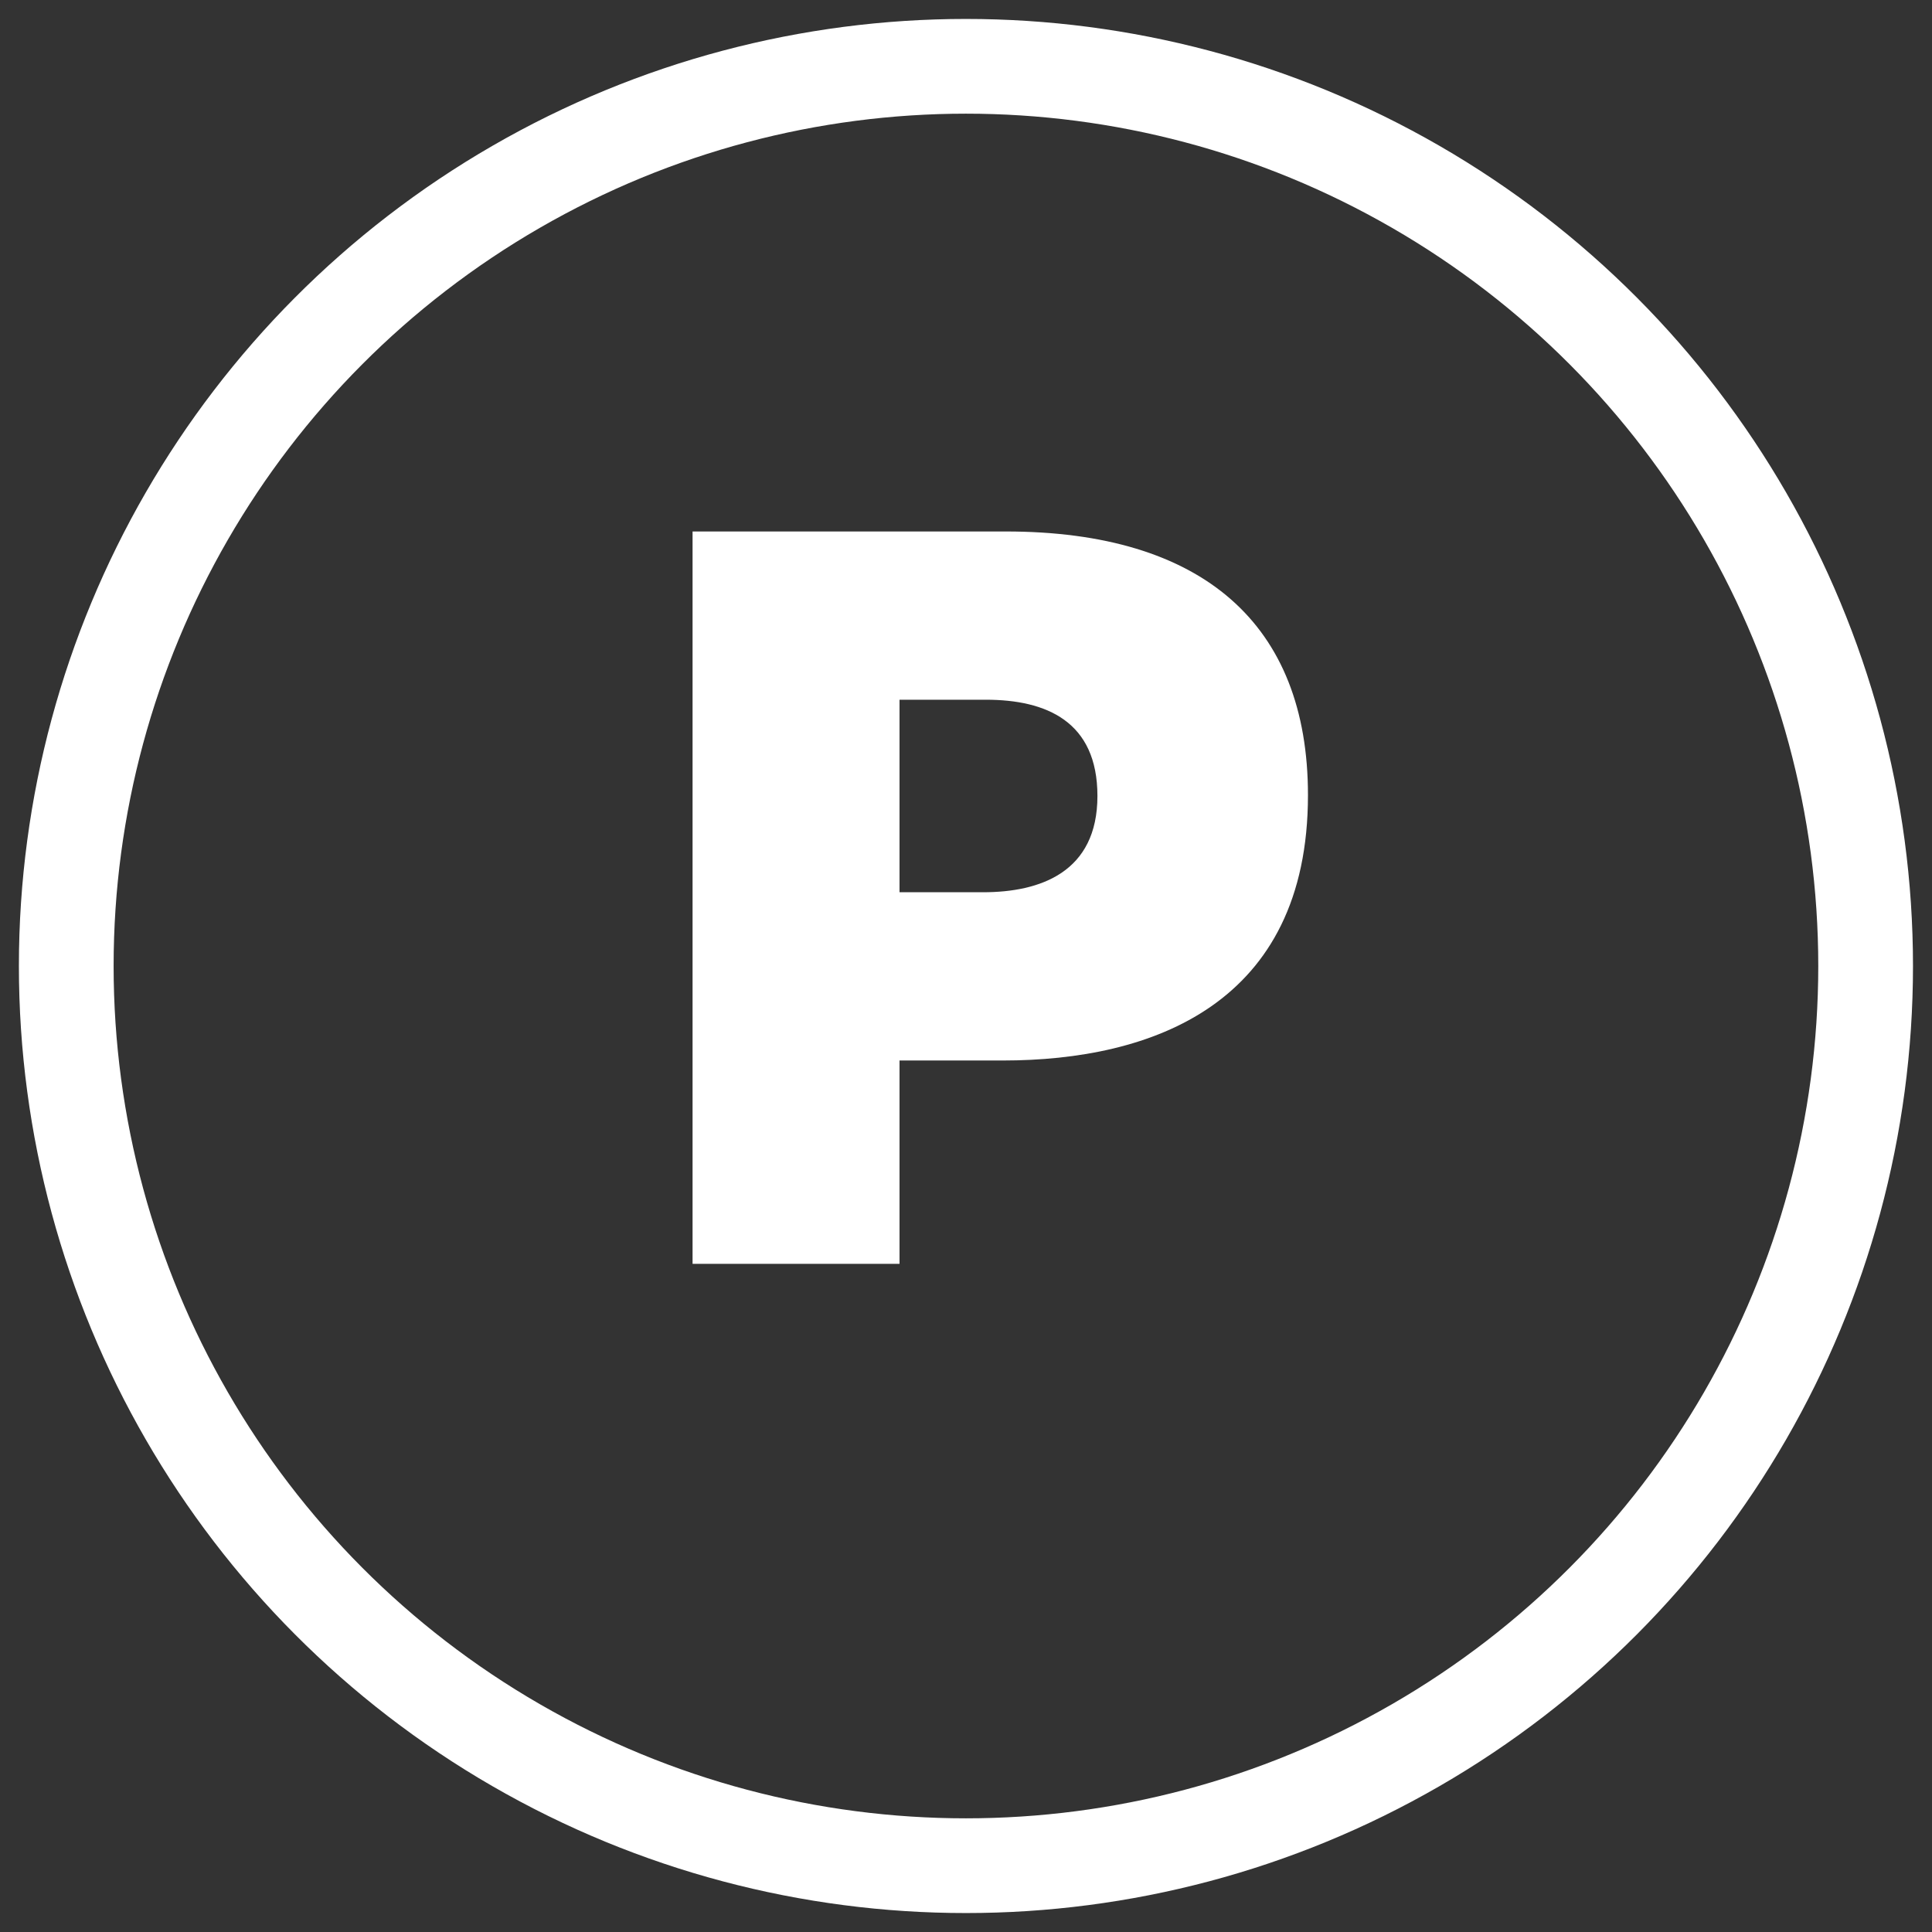 <svg width="34" height="34" viewBox="0 0 34 34" fill="none" xmlns="http://www.w3.org/2000/svg">
<rect x="0" y="0" width="34" height="34" fill="#333333" stroke="none"/>
<circle cx="16.999" cy="17" r="15.833" stroke="white" stroke-width="1.667"/>
<path d="M12.188 22.241V9.353H17.698C21.166 9.353 23.018 10.984 23.018 13.992C23.018 17.681 20.263 18.663 17.651 18.663H15.83V22.241H12.188ZM17.35 12.314H15.83V15.702H17.302C18.3 15.702 19.313 15.354 19.313 14.008C19.313 12.694 18.411 12.314 17.35 12.314Z" fill="white"/>
</svg>
